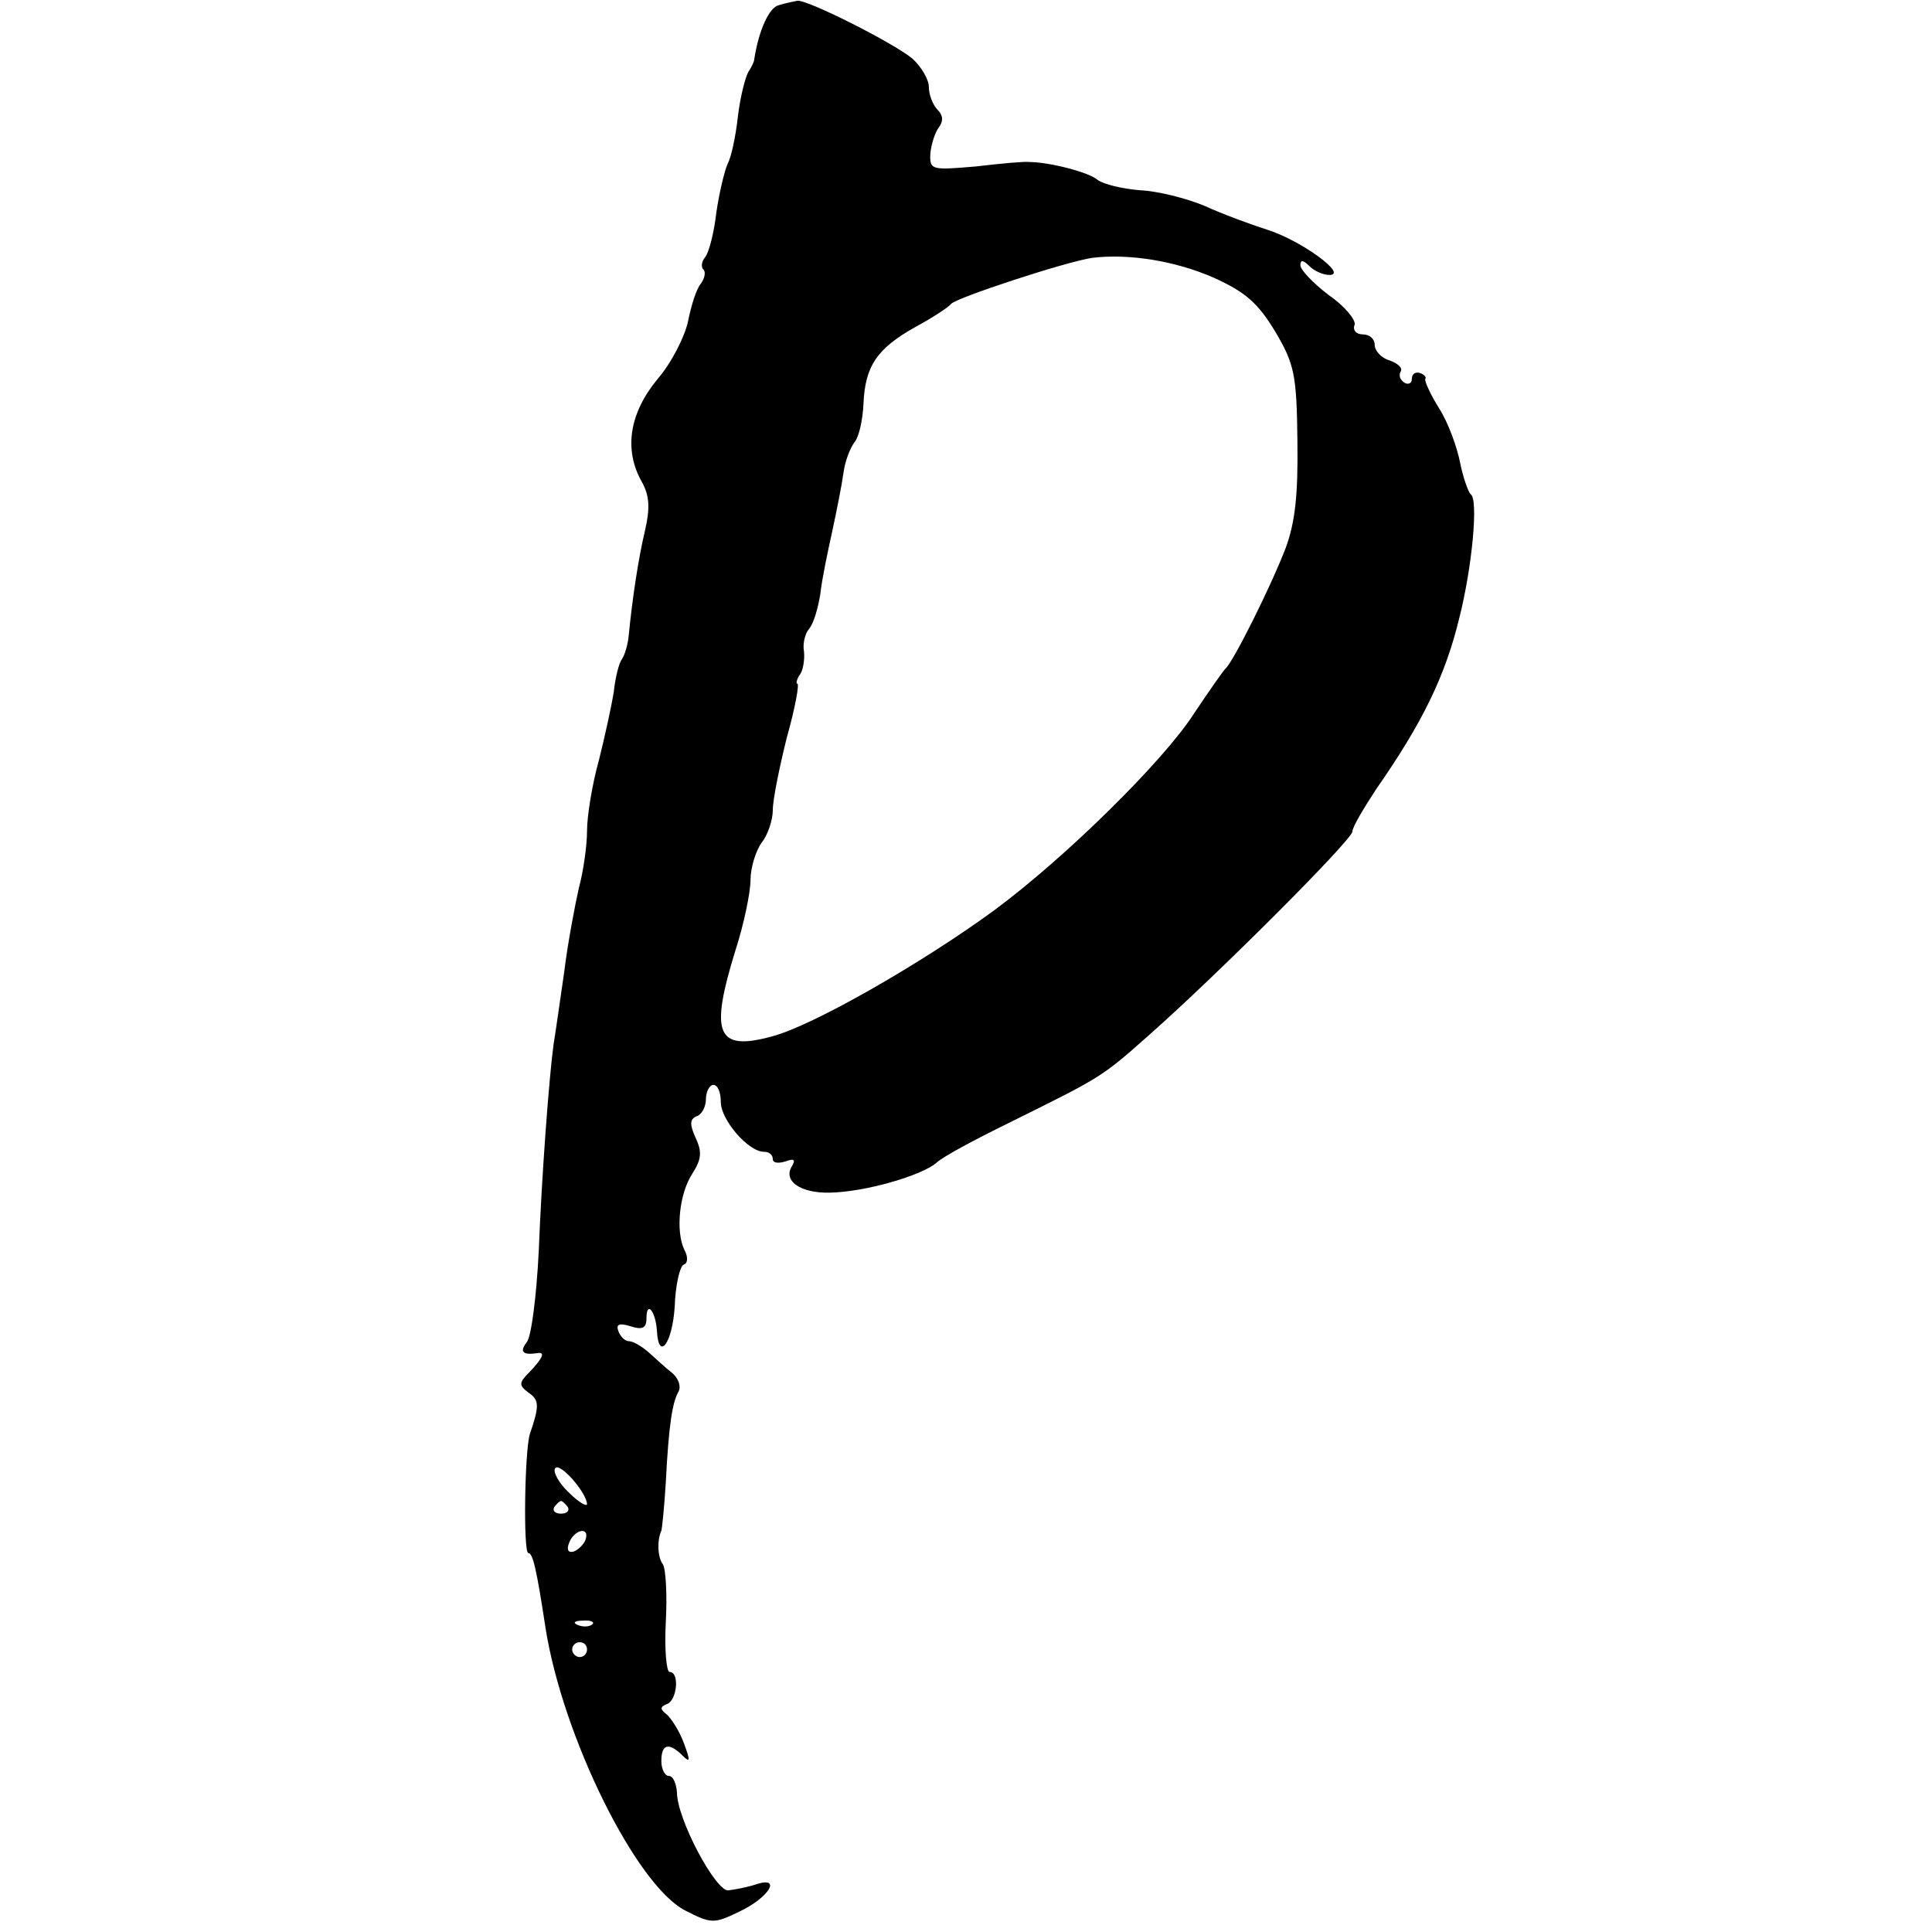 <?xml version="1.0" standalone="no"?>
<!DOCTYPE svg PUBLIC "-//W3C//DTD SVG 20010904//EN"
 "http://www.w3.org/TR/2001/REC-SVG-20010904/DTD/svg10.dtd">
<svg version="1.0" xmlns="http://www.w3.org/2000/svg"
 width="260pt" height="260pt" viewBox="0 0 260 260"
 preserveAspectRatio="xMidYMid meet">
<g transform="translate(0,260) scale(0.1,-0.1)"
fill="#000000" stroke="none">
<path d="M1048 2593 c-13 -3 -27 -34 -33 -73 0 -3 -4 -11 -8 -17 -4 -7 -11
-34 -14 -60 -3 -27 -9 -55 -14 -64 -4 -9 -11 -38 -15 -65 -3 -27 -10 -54 -15
-60 -5 -6 -6 -14 -2 -17 3 -4 1 -12 -4 -19 -6 -7 -13 -30 -17 -50 -4 -20 -22
-56 -41 -78 -38 -46 -46 -95 -21 -139 10 -18 11 -35 4 -65 -9 -38 -17 -91 -22
-142 -1 -11 -5 -25 -9 -31 -4 -5 -9 -25 -11 -44 -3 -19 -12 -60 -20 -92 -9
-32 -16 -75 -16 -95 0 -20 -5 -55 -11 -77 -5 -22 -15 -74 -20 -115 -6 -41 -12
-84 -14 -95 -6 -44 -16 -176 -20 -279 -3 -60 -10 -115 -16 -122 -10 -13 -6
-18 14 -15 11 2 8 -6 -10 -25 -15 -15 -15 -18 -2 -28 15 -10 15 -18 2 -56 -7
-23 -9 -160 -2 -160 6 0 11 -21 23 -100 23 -147 122 -347 188 -381 35 -18 39
-18 72 -2 41 19 59 49 23 37 -12 -4 -29 -7 -37 -8 -17 -1 -69 96 -69 132 -1
12 -5 22 -11 22 -5 0 -10 9 -10 20 0 23 10 26 29 7 10 -10 10 -6 1 18 -6 16
-17 33 -23 38 -9 7 -9 10 1 14 13 5 17 43 3 43 -4 0 -7 30 -5 67 2 37 0 72 -4
78 -7 9 -8 32 -2 45 1 3 4 32 6 65 4 79 9 108 17 122 4 7 0 18 -8 25 -9 7 -23
20 -32 28 -9 8 -21 15 -26 15 -6 0 -12 6 -15 14 -3 9 1 11 17 6 16 -5 21 -2
21 11 0 24 12 10 14 -16 2 -43 21 -18 24 32 1 29 7 54 12 56 6 2 6 11 1 20
-12 25 -7 76 11 103 12 19 13 29 4 48 -8 18 -8 25 2 29 6 2 12 12 12 23 0 10
5 19 10 19 6 0 10 -10 10 -23 0 -24 37 -67 58 -67 7 0 12 -4 12 -10 0 -5 7 -6
17 -3 11 4 14 3 9 -6 -13 -20 11 -37 51 -36 48 1 123 23 143 40 8 8 53 32 100
55 121 60 122 60 184 115 92 81 276 265 276 276 0 6 15 31 32 57 62 89 93 152
112 231 17 67 26 160 15 166 -3 3 -10 22 -14 42 -4 21 -16 54 -28 73 -12 19
-20 37 -19 40 2 2 -1 6 -7 8 -6 2 -11 -1 -11 -8 0 -6 -5 -8 -10 -5 -6 4 -8 10
-5 15 3 5 -4 11 -15 15 -11 3 -20 13 -20 21 0 8 -7 14 -16 14 -9 0 -14 6 -11
13 2 6 -13 25 -35 40 -21 16 -38 34 -38 40 0 8 4 7 12 -1 7 -7 19 -12 27 -12
26 0 -39 47 -84 61 -22 7 -60 21 -84 32 -24 10 -63 20 -87 21 -24 2 -49 8 -57
14 -11 10 -65 24 -92 24 -5 1 -38 -2 -72 -6 -59 -5 -62 -5 -61 17 1 12 6 28
11 35 7 9 6 17 -1 24 -7 7 -12 21 -12 31 0 10 -10 27 -22 38 -25 21 -142 80
-155 78 -4 -1 -16 -3 -25 -6z m586 -367 c42 -19 59 -34 82 -72 26 -44 29 -58
30 -147 1 -73 -3 -110 -16 -145 -20 -52 -71 -154 -81 -162 -3 -3 -22 -30 -42
-60 -41 -64 -173 -194 -269 -265 -97 -71 -245 -156 -300 -170 -74 -20 -83 4
-48 117 11 34 20 77 20 94 0 16 7 39 15 50 8 10 15 30 15 44 0 14 9 58 19 98
11 39 17 72 14 72 -2 0 -1 6 4 13 4 6 6 20 5 30 -2 10 1 24 7 31 6 7 12 28 15
47 2 19 10 57 16 84 6 28 13 63 15 78 2 16 9 34 15 42 6 7 11 30 12 51 2 51
18 75 70 104 24 13 45 27 48 31 6 8 155 57 190 62 49 6 112 -4 164 -27z m-844
-1650 c0 -4 -11 2 -24 15 -14 13 -22 28 -19 33 6 9 42 -32 43 -48z m-26 -4 c3
-5 -1 -9 -9 -9 -8 0 -12 4 -9 9 3 4 7 8 9 8 2 0 6 -4 9 -8z m24 -44 c-2 -6
-10 -14 -16 -16 -7 -2 -10 2 -6 12 7 18 28 22 22 4z m9 -114 c-3 -3 -12 -4
-19 -1 -8 3 -5 6 6 6 11 1 17 -2 13 -5z m-7 -34 c0 -5 -4 -10 -10 -10 -5 0
-10 5 -10 10 0 6 5 10 10 10 6 0 10 -4 10 -10z"/>
</g>
</svg>
